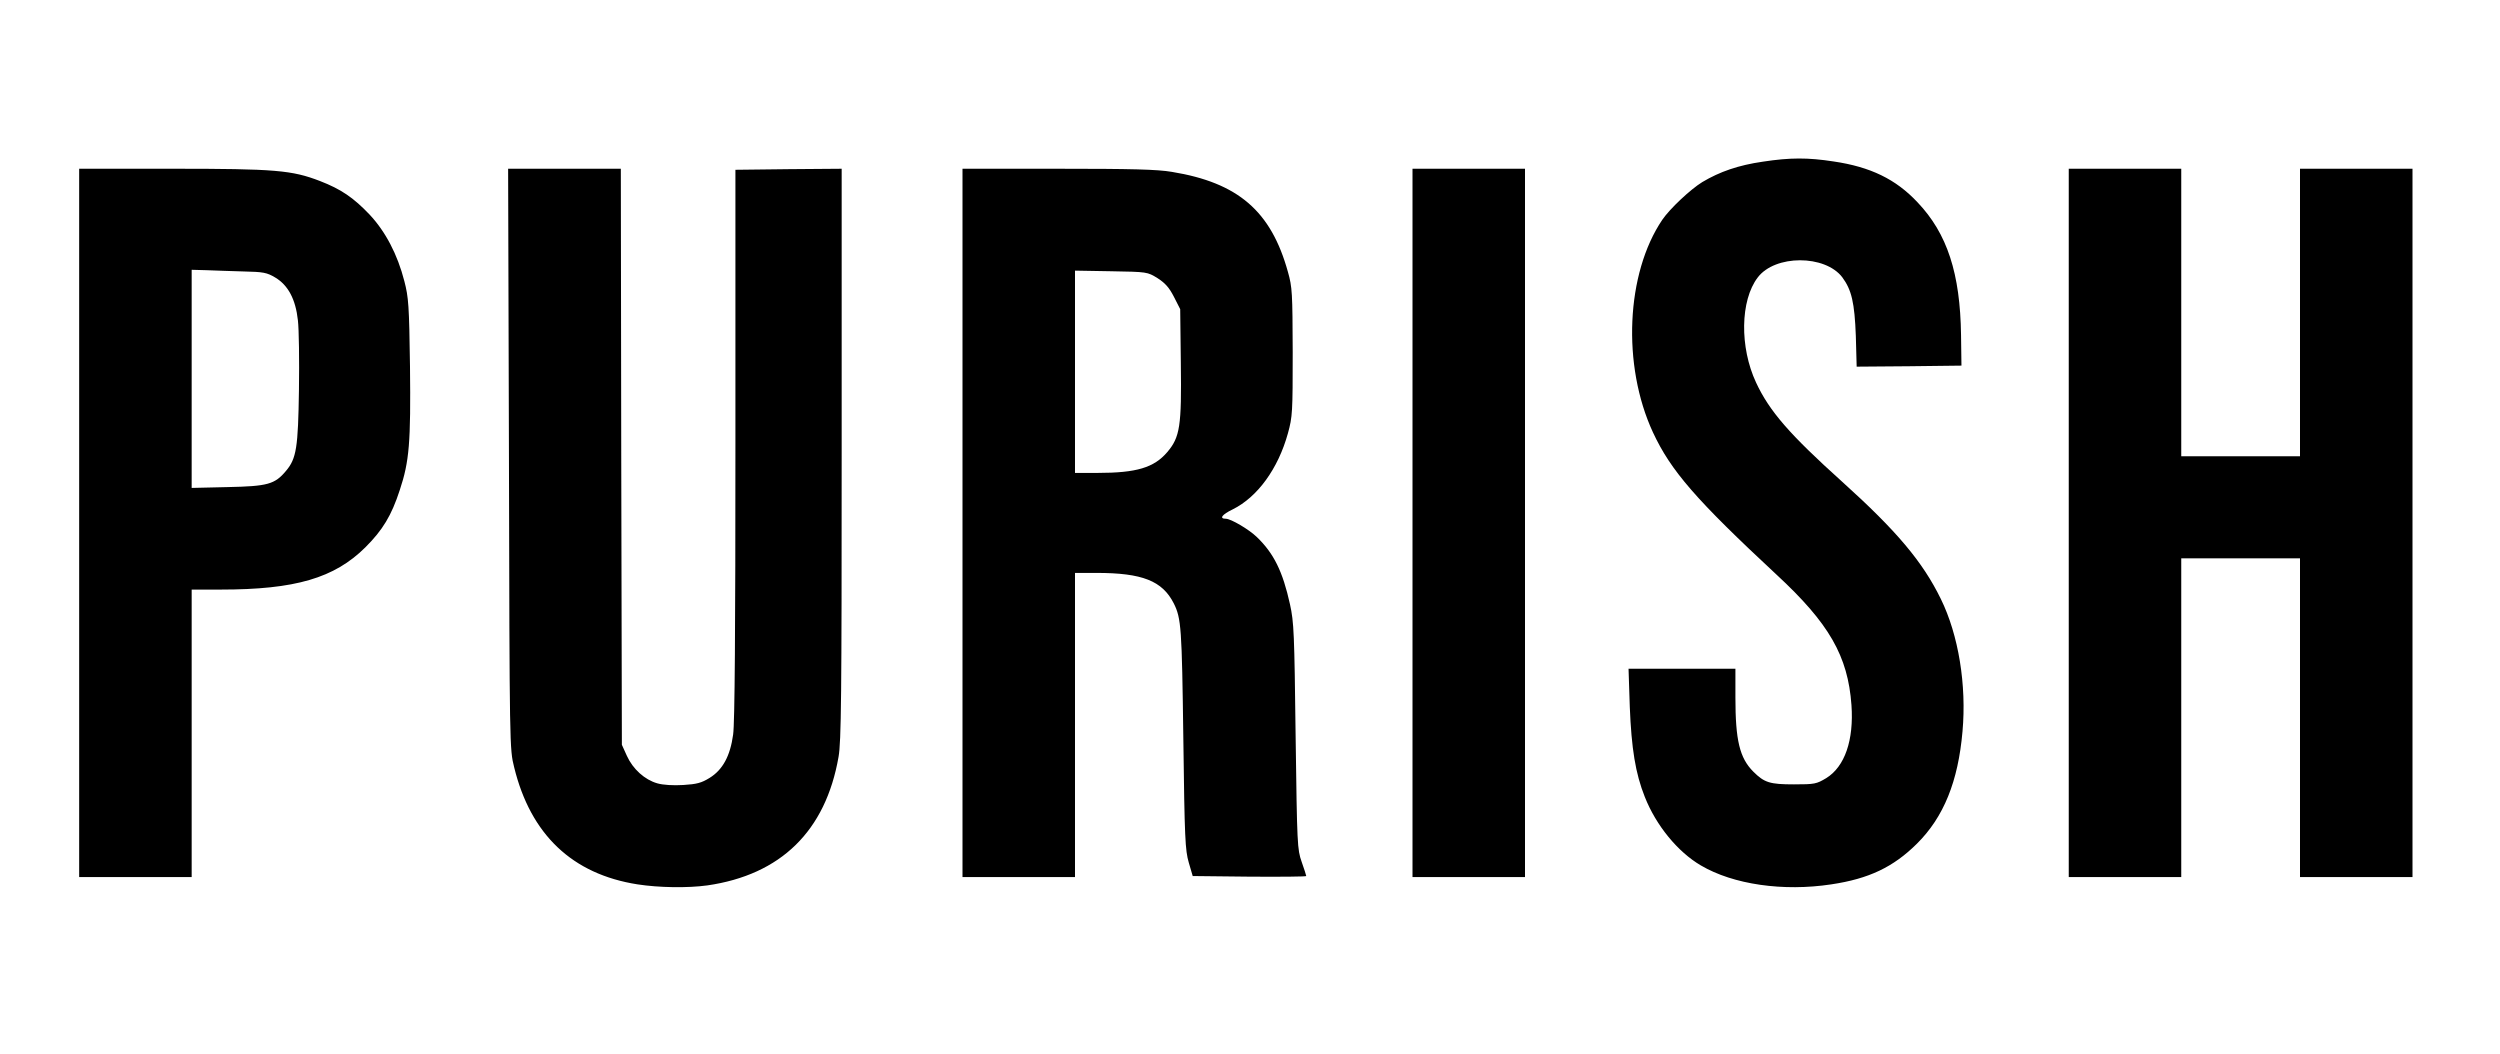 <?xml version="1.0" encoding="utf-8"?>
<!DOCTYPE svg PUBLIC "-//W3C//DTD SVG 1.0//EN" "http://www.w3.org/TR/2001/REC-SVG-20010904/DTD/svg10.dtd">
<svg version="1.0" xmlns="http://www.w3.org/2000/svg" width="600px" height="253px" viewBox="0 0 600 253" preserveAspectRatio="xMidYMid meet">
 <rect x="0" y="0" width="600" height="253" fill="#808080" stroke="none"/>
 <g fill="#000000">
  <path d="M151.50 213.75 c-15.65 -2.45 -25.65 -11.95 -29.60 -28.10 -1.10 -4.40 -1.10 -4.50 -1.25 -75.50 l-0.20 -71.15 15.05 0 15 0 0.10 69.15 0.15 69.10 1.20 2.65 c2.20 4.90 6.85 7.55 12.15 6.95 5.85 -0.70 9.40 -4.85 10.40 -12.10 0.35 -2.75 0.50 -24.65 0.50 -69.75 l-0.05 -65.75 14.25 -0.15 14.30 -0.10 0 69.95 c0 76.05 0.05 74.10 -2.80 82.15 -3.80 10.70 -12.65 19 -23.05 21.65 -7.25 1.85 -18.10 2.25 -26.15 1z"/>
  <path d="M420 213.75 c-15.70 -2.45 -25.55 -12.30 -29.05 -29 -0.70 -3.15 -1.05 -7.70 -1.30 -15.10 l-0.30 -10.65 14.30 0 14.35 0 0 6.90 c0 10.25 1 14.50 4.30 17.80 2.45 2.40 4.10 3.05 8.25 3.05 3.35 0 4.05 -0.15 6.25 -1.50 6.95 -4.30 8.05 -16.85 2.45 -28.50 -2.35 -4.80 -7.20 -10.70 -14.40 -17.35 -23.10 -21.45 -28.65 -28.65 -32.60 -42.20 -3.70 -12.70 -2.45 -31.55 2.75 -41.60 2.05 -4.05 3.05 -5.45 6.35 -8.75 6.95 -7 16.80 -10.35 30.45 -10.35 13.60 0 23.10 3.35 29.90 10.55 7.40 7.80 10.35 17.25 10.50 33.45 l0.05 8.75 -14.05 0.15 -14.10 0.10 -0.20 -7.35 c-0.35 -10.70 -2 -14.55 -7.10 -16.95 -6.25 -2.90 -13.15 0.05 -15.50 6.70 -1.90 5.35 -1.30 12.15 1.65 18.40 3.20 6.90 8.10 12.50 20.65 23.80 20.95 18.90 27.40 29.85 28.95 49.20 0.65 7.75 0.05 17.25 -1.55 23.45 -3.10 12.40 -11.05 21.40 -22.35 25.30 -6.75 2.35 -19.65 3.10 -28.65 1.70z"/>
  <path d="M17.50 125.50 l0 -86.50 23.90 0 c26.30 0 30.05 0.30 36.90 2.95 5.05 1.95 8.05 4 11.90 8.05 3.80 4.05 6.70 9.55 8.35 16 1 3.90 1.15 5.75 1.35 22 0.20 19.75 -0.10 24.15 -2.45 31.10 -2 6.15 -4.10 9.60 -8.25 13.75 -7.45 7.40 -16.85 10.15 -34.70 10.15 l-7 0 0 34.50 0 34.50 -15 0 -15 0 0 -86.50z m46.30 -11.35 c5.20 -2.75 6.15 -5.70 6.40 -19.90 0.35 -18.70 -0.65 -23.20 -5.65 -26.15 -2.15 -1.25 -2.75 -1.35 -9.65 -1.50 l-7.40 -0.20 0 24.60 0 24.60 7.15 -0.20 c6.10 -0.15 7.40 -0.30 9.15 -1.25z"/>
  <path d="M229.50 125.50 l0 -86.50 24.40 0 c25.25 0 29.30 0.25 36.10 2.30 5.60 1.65 11.10 5.20 14.45 9.35 2.25 2.80 4.80 8.20 6.15 13.10 1.05 3.75 1.10 5 1.15 20.75 0 15.90 -0.05 16.95 -1.15 20.90 -2 7.35 -5.45 12.95 -10.10 16.35 l-2.60 1.90 1.85 1.15 c5.85 3.50 9.20 9.05 11.35 18.75 0.95 4.30 1.05 6.95 1.35 31.70 0.35 26.10 0.40 27.10 1.45 30.10 0.60 1.70 1.10 3.90 1.10 4.90 l0 1.75 -15.10 -0.10 -15.15 -0.15 -0.95 -3.25 c-0.85 -2.95 -1 -5.70 -1.30 -29.75 -0.25 -17.55 -0.55 -27.25 -0.95 -28.70 -2.15 -8.05 -7.15 -11.05 -18.40 -11.05 l-3.65 0 0 36.50 0 36.50 -15 0 -15 0 0 -86.50z m40.75 -14.05 c3.90 -0.70 6.25 -1.95 8.40 -4.45 3 -3.50 3.45 -6.40 3.25 -19.80 l-0.15 -11.50 -1.50 -2.95 c-1.15 -2.25 -2.10 -3.30 -3.95 -4.50 -2.40 -1.45 -2.65 -1.50 -9.65 -1.65 l-7.15 -0.15 0 22.75 0 22.80 3.90 0 c2.15 0 5.25 -0.25 6.85 -0.55z"/>
  <path d="M337.50 125.50 l0 -86.50 15 0 15 0 0 86.50 0 86.50 -15 0 -15 0 0 -86.50z"/>
  <path d="M495 125.50 l0 -86.50 15 0 15 0 0 34.50 0 34.50 12.75 0 12.75 0 0 -34.50 0 -34.50 15 0 15 0 0 86.50 0 86.50 -15 0 -15 0 0 -38.25 0 -38.25 -12.75 0 -12.75 0 0 38.25 0 38.25 -15 0 -15 0 0 -86.50z"/>
 </g>
 <g fill="#ffffff">
  <path d="M0 126.50 l0 -126.50 300 0 300 0 0 126.50 0 126.50 -300 0 -300 0 0 -126.50z m169.75 86 c17.65 -2.55 28.40 -13.05 31.50 -30.85 0.65 -3.65 0.75 -14.35 0.75 -72.70 l0 -68.45 -12.75 0.10 -12.75 0.15 0 65.80 c0 44.30 -0.15 67.10 -0.55 69.75 -0.70 5.15 -2.50 8.45 -5.65 10.40 -1.95 1.20 -3.05 1.50 -6.30 1.70 -2.40 0.15 -4.90 0 -6.25 -0.40 -3 -0.85 -5.85 -3.40 -7.30 -6.60 l-1.20 -2.65 -0.15 -69.10 -0.10 -69.15 -13.55 0 -13.50 0 0.20 69.65 c0.15 69.45 0.15 69.60 1.25 74 3.95 16.15 13.95 25.65 29.60 28.10 5.20 0.80 12.05 0.90 16.75 0.25z m269.75 -0.25 c9.05 -1.35 14.90 -4.15 20.55 -9.75 6.45 -6.40 9.90 -14.95 10.95 -26.95 1 -11.15 -0.95 -23.15 -5.20 -31.80 -4.35 -8.90 -10.55 -16.30 -23.70 -28.15 -12.55 -11.30 -17.45 -16.90 -20.65 -23.80 -3.95 -8.45 -3.80 -19.70 0.40 -25.20 4.15 -5.50 16.15 -5.50 20.30 -0.05 2.25 3.05 2.95 6.10 3.25 14.10 l0.20 7.35 12.60 -0.10 12.55 -0.15 -0.10 -7.35 c-0.20 -14.75 -3.30 -24.35 -10.45 -31.85 -5.20 -5.55 -11.30 -8.50 -20.15 -9.80 -6.15 -0.95 -10.40 -0.95 -16.95 0.05 -5.90 0.85 -10.35 2.40 -14.55 4.90 -2.85 1.75 -7.80 6.40 -9.60 9.05 -8.70 12.85 -9.70 34.90 -2.25 51 4.30 9.25 10.35 16.20 29.65 34.15 12.65 11.70 17.15 19.55 18 31.30 0.60 8.45 -1.60 14.80 -6.05 17.55 -2.35 1.40 -2.75 1.50 -7.75 1.50 -5.75 0 -7.10 -0.40 -9.75 -3.05 -3.30 -3.30 -4.30 -7.55 -4.30 -17.80 l0 -6.90 -12.85 0 -12.80 0 0.30 9.15 c0.40 10 1.35 15.95 3.60 21.60 2.70 6.85 7.90 13.20 13.45 16.45 7.80 4.60 19.80 6.30 31.30 4.55z m-393.50 -36.25 l0 -34.50 7 0 c17.85 0 27.25 -2.75 34.70 -10.15 4.15 -4.15 6.25 -7.60 8.25 -13.75 2.30 -6.90 2.65 -11.45 2.45 -29.60 -0.20 -14.70 -0.35 -16.65 -1.35 -20.50 -1.65 -6.45 -4.55 -11.95 -8.35 -16 -3.85 -4.05 -6.85 -6.10 -11.90 -8.05 -6.75 -2.60 -10.70 -2.95 -35.40 -2.95 l-22.40 0 0 85 0 85 13.50 0 13.50 0 0 -34.50z m212 -2 l0 -36.50 5.15 0 c11 0 15.80 1.90 18.55 7.30 1.80 3.60 1.95 5.80 2.30 32.45 0.30 24.05 0.45 26.80 1.30 29.75 l0.95 3.25 13.65 0.15 c7.45 0.05 13.60 0 13.60 -0.15 0 -0.15 -0.50 -1.70 -1.10 -3.40 -1.05 -3 -1.10 -4 -1.45 -30.10 -0.30 -24.75 -0.40 -27.40 -1.35 -31.70 -1.75 -7.95 -3.90 -12.25 -7.95 -16.15 -1.90 -1.85 -6.25 -4.40 -7.45 -4.40 -1.65 0 -0.95 -1 1.65 -2.25 5.95 -2.95 10.90 -9.75 13.25 -18.25 1.10 -4 1.15 -5.05 1.15 -19.50 -0.05 -14.20 -0.10 -15.55 -1.15 -19.25 -4.05 -14.60 -11.95 -21.40 -27.85 -24 -3.50 -0.60 -9.65 -0.75 -27.35 -0.75 l-22.90 0 0 85 0 85 13.50 0 13.50 0 0 -36.50z m108 -48.50 l0 -85 -13.50 0 -13.50 0 0 85 0 85 13.50 0 13.50 0 0 -85z m157.50 46.75 l0 -38.25 14.25 0 14.25 0 0 38.25 0 38.25 13.50 0 13.50 0 0 -85 0 -85 -13.50 0 -13.50 0 0 34.50 0 34.50 -14.25 0 -14.25 0 0 -34.50 0 -34.50 -13.50 0 -13.50 0 0 85 0 85 13.50 0 13.50 0 0 -38.25z"/>
  <path d="M46 90.90 l0 -26.15 3.65 0.10 c1.95 0.10 5.95 0.20 8.85 0.30 4.65 0.10 5.55 0.25 7.55 1.45 3.10 1.85 4.90 5.20 5.45 10.30 0.25 2.10 0.35 9.60 0.25 16.60 -0.20 13.90 -0.60 16.55 -3.10 19.50 -2.70 3.25 -4.45 3.70 -14 3.90 l-8.65 0.20 0 -26.20z"/>
  <path d="M258 89.20 l0 -24.25 8.65 0.15 c8.70 0.15 8.70 0.15 11.15 1.65 1.85 1.20 2.80 2.25 3.95 4.50 l1.50 2.95 0.15 13 c0.20 15.05 -0.20 17.70 -3.25 21.30 -3.20 3.75 -7.40 5 -16.75 5 l-5.40 0 0 -24.30z"/>
 </g>
</svg>
